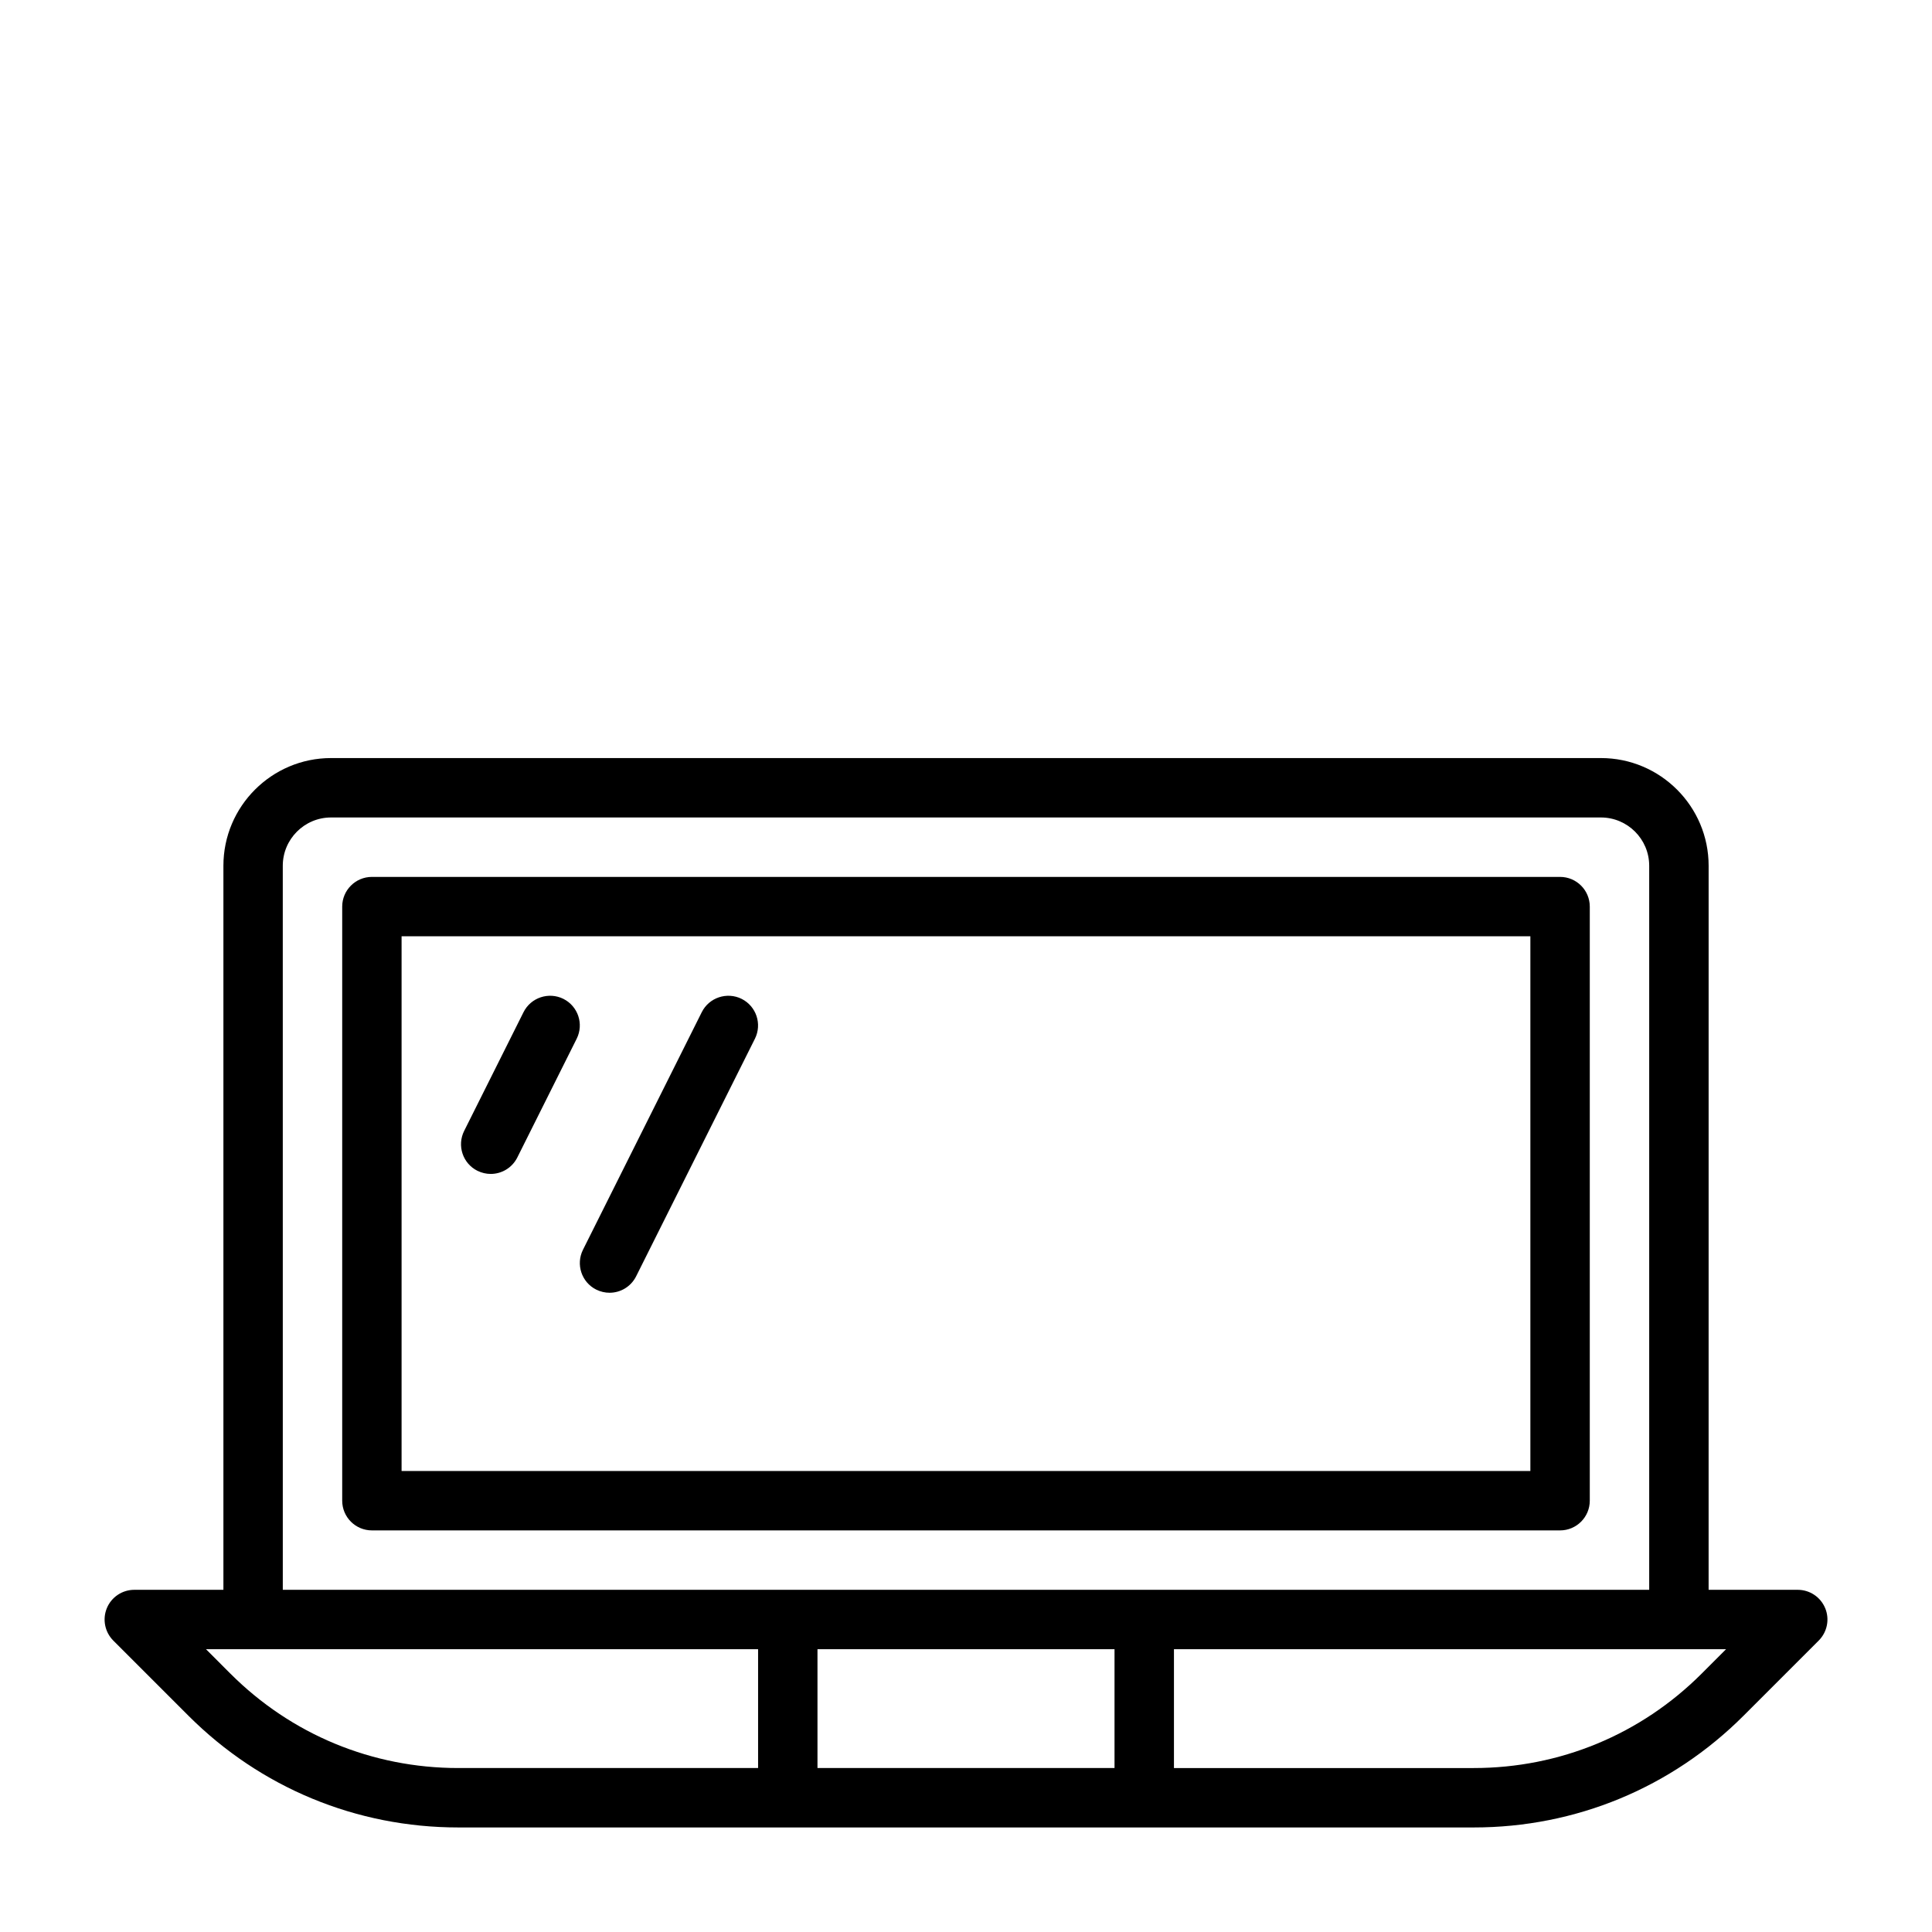 <?xml version="1.0" encoding="UTF-8"?>
<!-- Uploaded to: SVG Repo, www.svgrepo.com, Generator: SVG Repo Mixer Tools -->
<svg fill="#000000" width="800px" height="800px" version="1.1" viewBox="144 144 512 512" xmlns="http://www.w3.org/2000/svg">
 <g>
  <path d="m627.69 570.18c-1.211-2.945-4.094-4.863-7.273-4.863h-23.617l0.004-191.88c0-15.742-12.801-28.543-28.543-28.543h-336.53c-15.727 0-28.527 12.801-28.527 28.543v191.88h-23.617c-3.18 0-6.062 1.922-7.273 4.863-1.211 2.945-0.535 6.328 1.699 8.582l19.918 19.918c19.113 19.094 44.508 29.613 71.523 29.613h269.1c27.016 0 52.41-10.516 71.523-29.629l19.918-19.918c2.234-2.254 2.914-5.621 1.699-8.566zm-408.75-196.74c0-7.055 5.731-12.801 12.785-12.801h336.53c7.055 0 12.801 5.731 12.801 12.801v191.88h-362.11zm220.42 207.62v31.488h-78.719v-31.488zm-234.3 6.473-6.469-6.473h146.31v31.488h-79.445c-22.812 0-44.254-8.879-60.395-25.016zm389.89 0c-16.121 16.121-37.582 25.016-60.395 25.016h-79.445v-31.488h146.31z"/>
  <path d="m565.31 541.7v-157.44c0-4.344-3.527-7.871-7.871-7.871h-314.88c-4.344 0-7.871 3.527-7.871 7.871v157.44c0 4.344 3.527 7.871 7.871 7.871h314.88c4.344 0 7.871-3.527 7.871-7.871zm-15.746-7.871h-299.14v-141.7h299.14z"/>
  <path d="m270.52 454.27c1.148 0.566 2.348 0.832 3.527 0.832 2.883 0 5.652-1.59 7.039-4.344l15.742-31.488c1.938-3.891 0.363-8.613-3.527-10.562-3.871-1.922-8.613-0.363-10.562 3.527l-15.742 31.488c-1.926 3.871-0.367 8.609 3.523 10.547z"/>
  <path d="m302.01 485.76c1.148 0.566 2.344 0.832 3.527 0.832 2.883 0 5.652-1.59 7.039-4.344l31.488-62.977c1.938-3.891 0.363-8.613-3.527-10.562-3.871-1.922-8.613-0.363-10.562 3.527l-31.488 62.977c-1.926 3.871-0.367 8.609 3.523 10.547z"/>
 </g>
</svg>